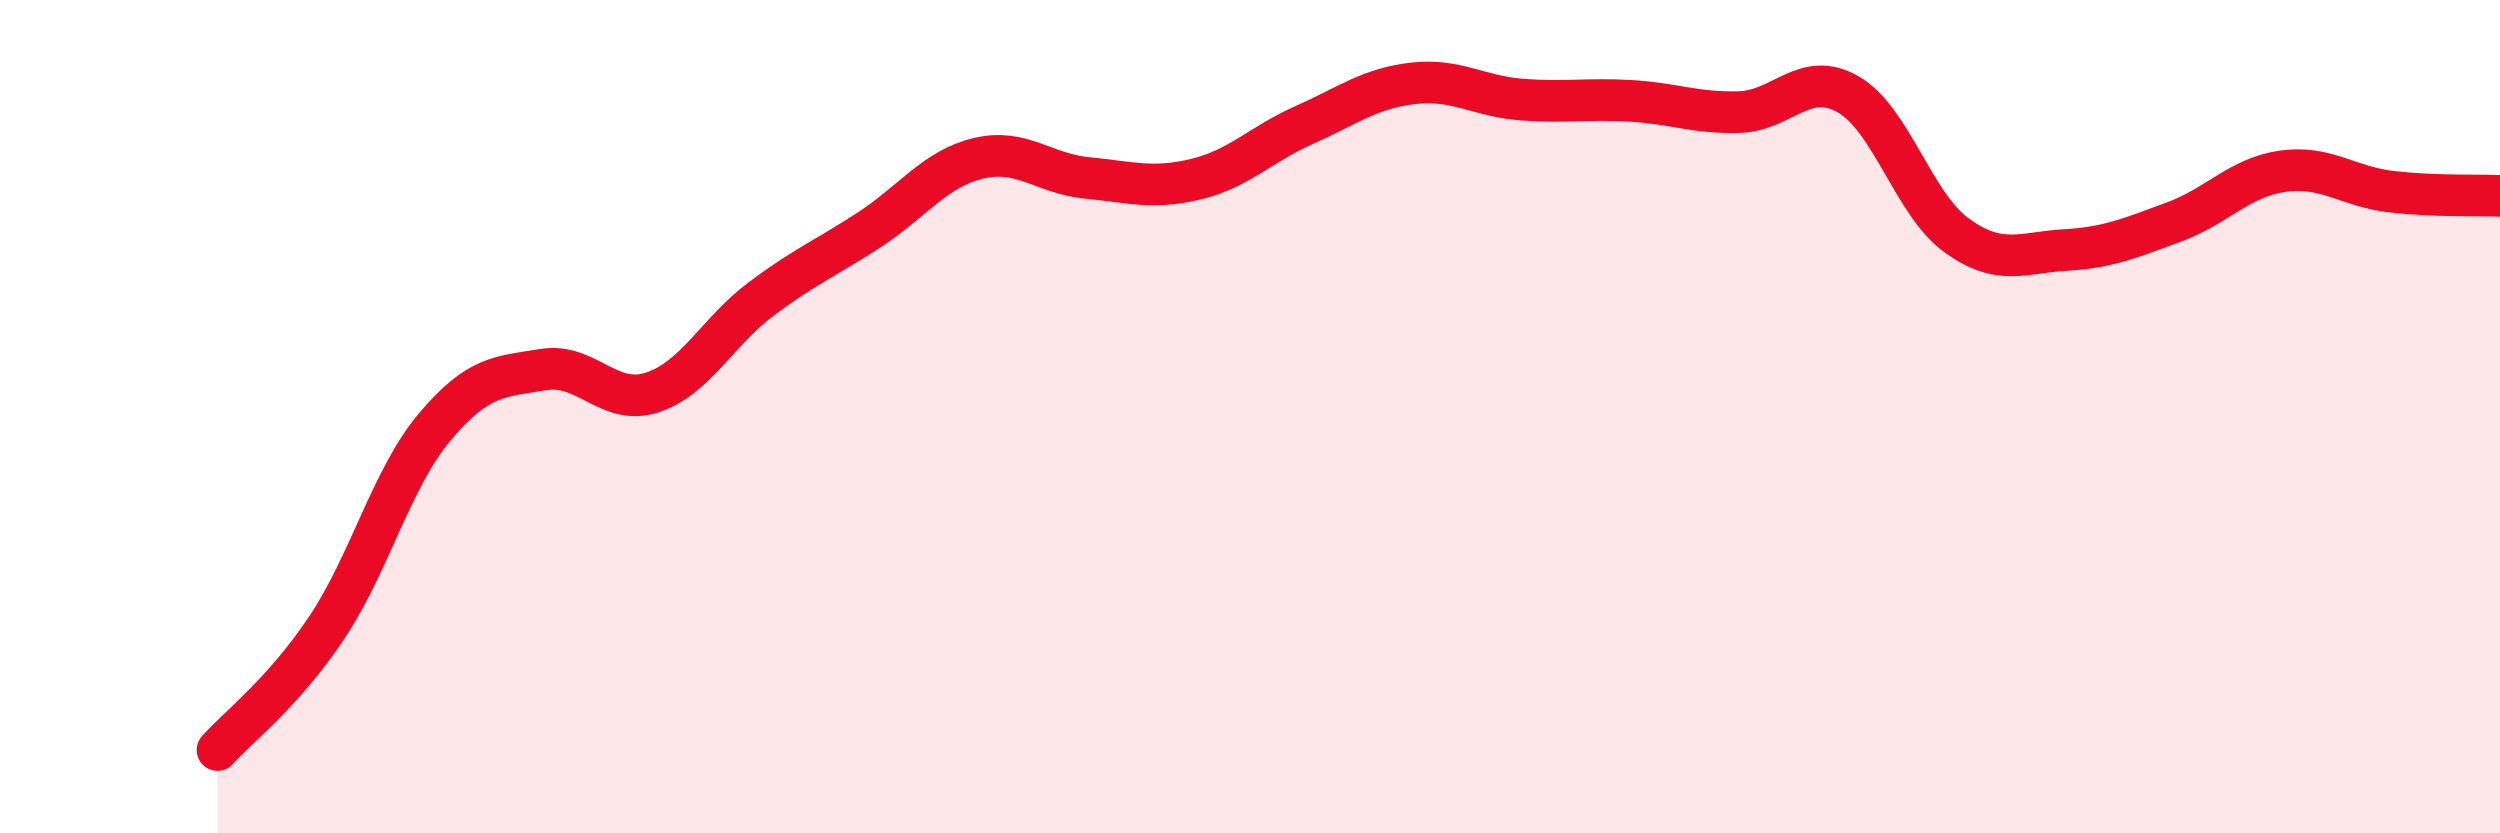 
    <svg width="60" height="20" viewBox="0 0 60 20" xmlns="http://www.w3.org/2000/svg">
      <path
        d="M 5.22,18 C 5.74,17.42 6.79,16.63 7.83,15.08 C 8.87,13.53 9.39,11.49 10.43,10.25 C 11.47,9.01 12,9.04 13.04,8.87 C 14.08,8.7 14.61,9.76 15.65,9.42 C 16.69,9.08 17.22,7.96 18.26,7.18 C 19.3,6.4 19.83,6.19 20.87,5.51 C 21.91,4.83 22.44,4.05 23.48,3.8 C 24.52,3.55 25.05,4.17 26.09,4.27 C 27.13,4.37 27.66,4.55 28.7,4.3 C 29.74,4.05 30.26,3.46 31.3,3 C 32.34,2.54 32.87,2.12 33.91,2 C 34.95,1.88 35.48,2.31 36.52,2.39 C 37.56,2.47 38.09,2.36 39.13,2.42 C 40.17,2.48 40.7,2.72 41.74,2.69 C 42.78,2.66 43.31,1.67 44.35,2.26 C 45.39,2.85 45.92,4.9 46.96,5.65 C 48,6.4 48.53,6.06 49.57,6 C 50.61,5.94 51.13,5.71 52.17,5.33 C 53.21,4.95 53.74,4.26 54.78,4.11 C 55.82,3.96 56.35,4.48 57.39,4.6 C 58.43,4.72 59.48,4.68 60,4.7L60 20L5.22 20Z"
        fill="#EB0A25"
        opacity="0.1"
        stroke-linecap="round"
        stroke-linejoin="round"
      />
      <path
        d="M 5.22,18 C 5.74,17.42 6.79,16.63 7.83,15.08 C 8.87,13.53 9.39,11.49 10.43,10.25 C 11.47,9.01 12,9.04 13.04,8.87 C 14.08,8.7 14.61,9.76 15.65,9.42 C 16.69,9.08 17.22,7.96 18.26,7.18 C 19.3,6.4 19.83,6.19 20.87,5.51 C 21.91,4.83 22.44,4.05 23.48,3.8 C 24.52,3.55 25.05,4.17 26.09,4.27 C 27.13,4.37 27.66,4.55 28.7,4.3 C 29.74,4.05 30.26,3.46 31.3,3 C 32.34,2.54 32.87,2.12 33.91,2 C 34.95,1.88 35.48,2.31 36.52,2.39 C 37.56,2.47 38.09,2.36 39.13,2.42 C 40.17,2.48 40.7,2.72 41.74,2.69 C 42.78,2.66 43.31,1.67 44.35,2.26 C 45.39,2.85 45.92,4.9 46.96,5.65 C 48,6.4 48.53,6.06 49.57,6 C 50.61,5.94 51.13,5.71 52.17,5.33 C 53.21,4.95 53.74,4.26 54.78,4.11 C 55.82,3.96 56.35,4.48 57.39,4.6 C 58.43,4.72 59.48,4.68 60,4.7"
        stroke="#EB0A25"
        stroke-width="1"
        fill="none"
        stroke-linecap="round"
        stroke-linejoin="round"
      />
    </svg>
  